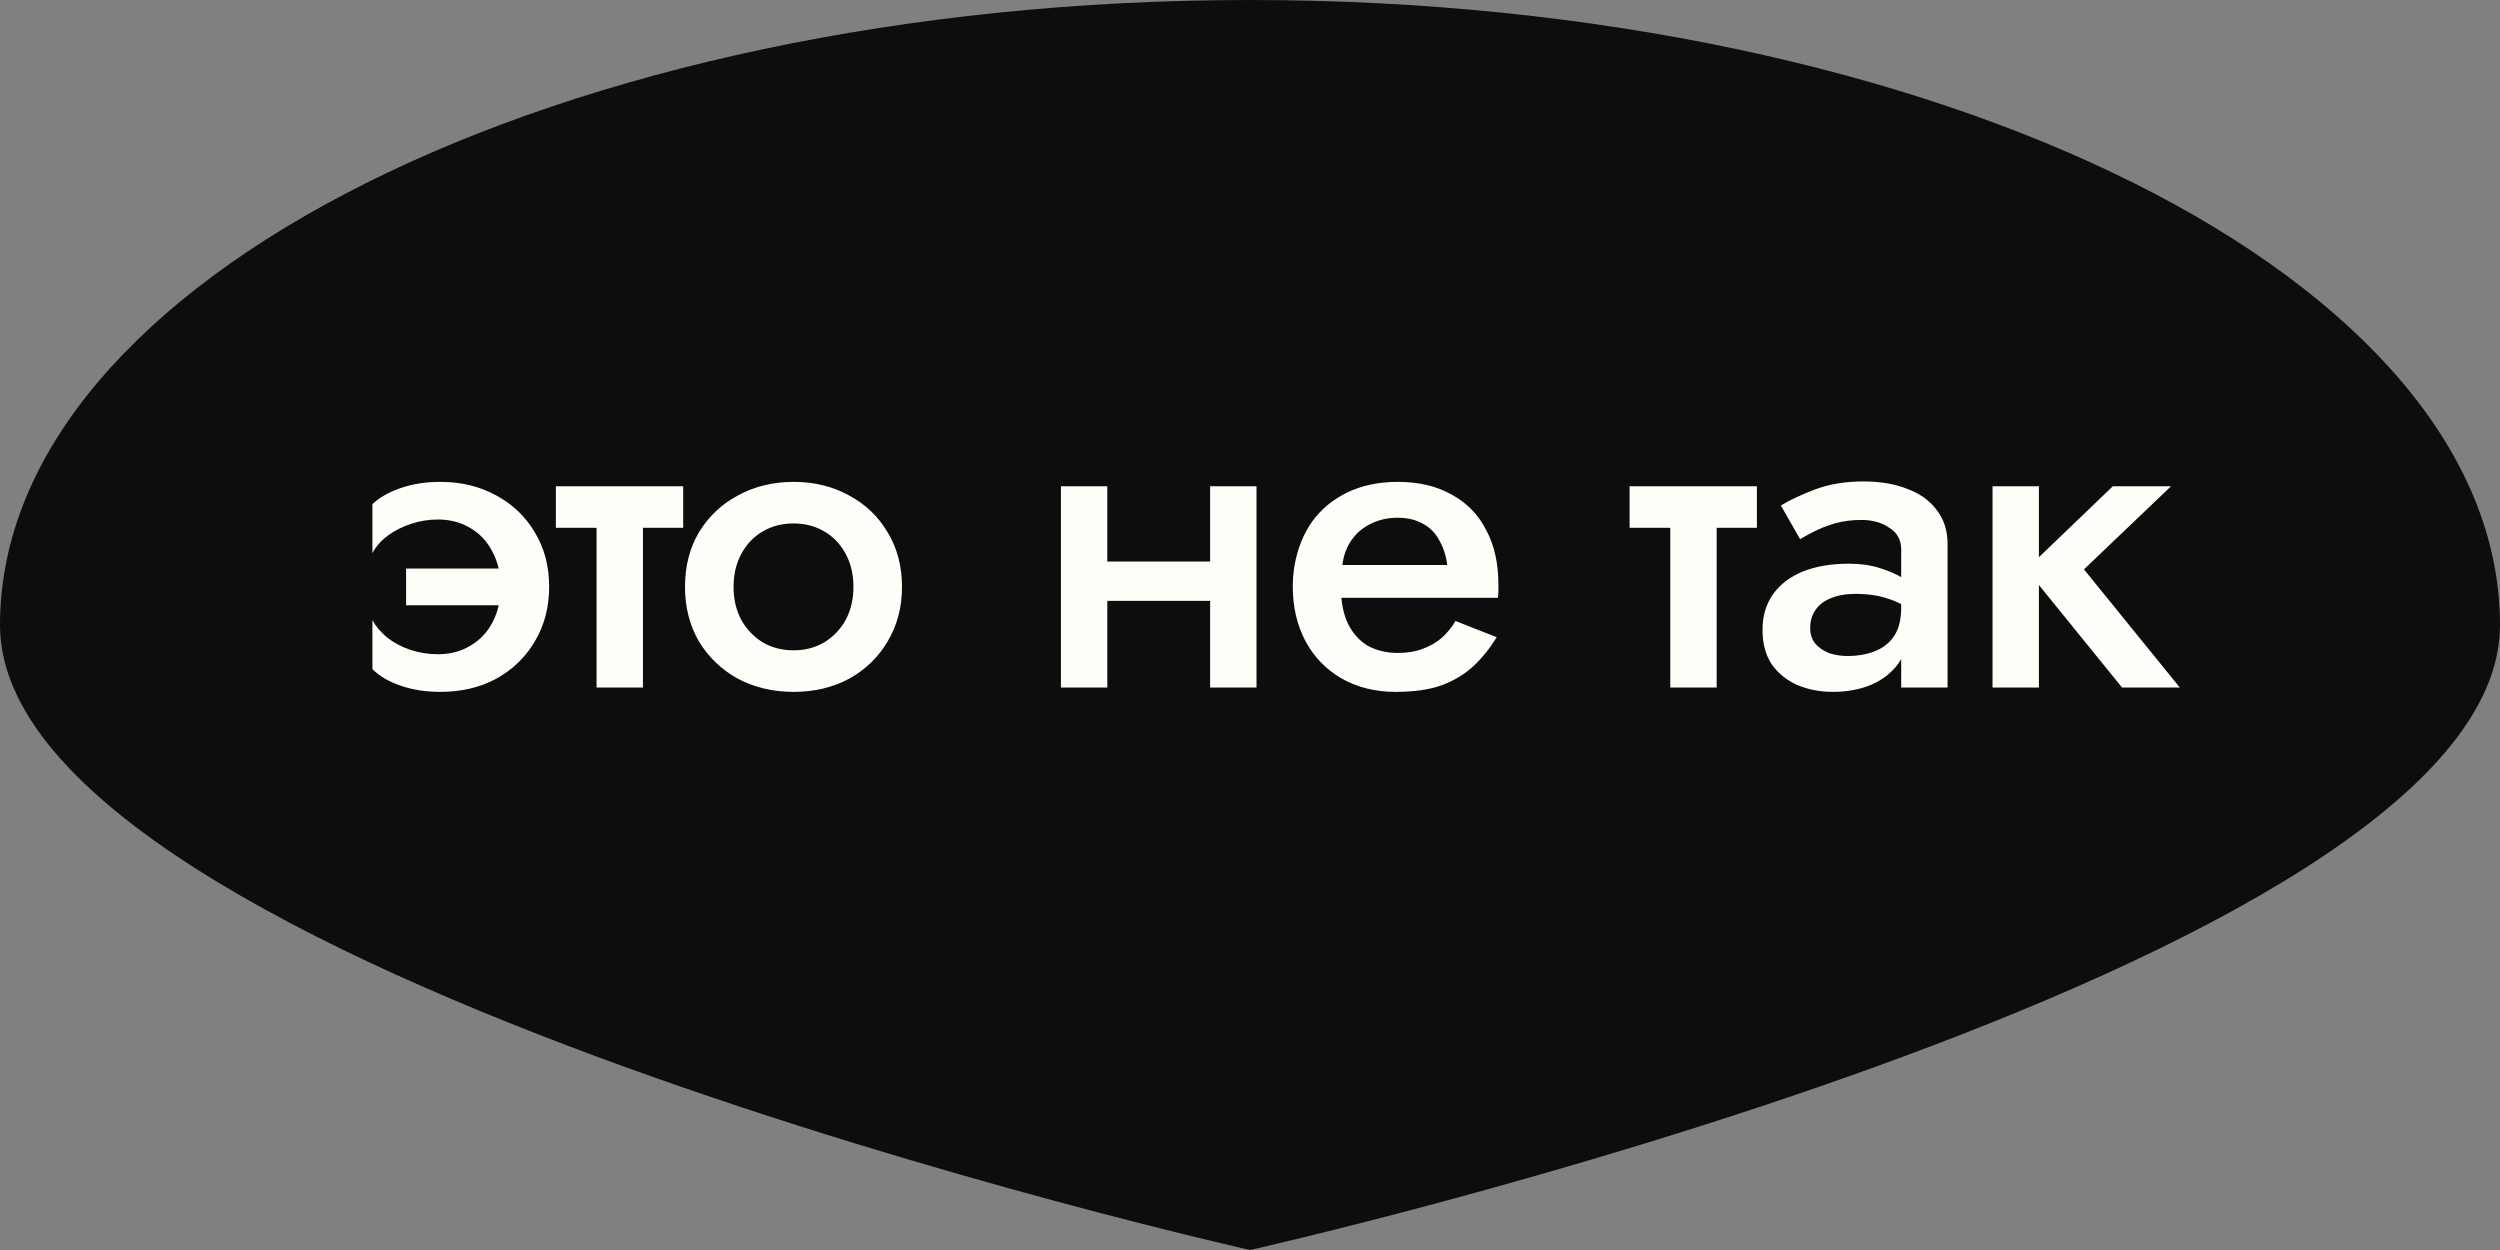 <?xml version="1.0" encoding="UTF-8"?> <svg xmlns="http://www.w3.org/2000/svg" width="80" height="40" viewBox="0 0 80 40" fill="none"><rect x="0" y="0" width="80" height="40" fill="#808080" stroke="none"/> <path d="M80 20C80 31.046 40 40 40 40C40 40 0 31.046 0 20C0 8.954 17.909 0 40 0C62.091 0 80 8.954 80 20Z" fill="#0D0D0D"></path> <path d="M12.995 18.192H17.167L16.425 19.368H12.995V18.192ZM16.019 18.78C16.019 18.351 15.93 17.973 15.753 17.646C15.585 17.319 15.347 17.067 15.039 16.89C14.74 16.713 14.4 16.624 14.017 16.624C13.718 16.624 13.429 16.671 13.149 16.764C12.869 16.857 12.622 16.983 12.407 17.142C12.192 17.301 12.029 17.487 11.917 17.702V16.134C12.141 15.919 12.444 15.747 12.827 15.616C13.21 15.485 13.63 15.42 14.087 15.42C14.759 15.42 15.356 15.565 15.879 15.854C16.402 16.134 16.812 16.526 17.111 17.03C17.419 17.534 17.573 18.117 17.573 18.78C17.573 19.433 17.419 20.017 17.111 20.53C16.812 21.034 16.402 21.431 15.879 21.72C15.356 22 14.759 22.14 14.087 22.14C13.63 22.14 13.21 22.075 12.827 21.944C12.444 21.813 12.141 21.636 11.917 21.412V19.844C12.029 20.049 12.188 20.236 12.393 20.404C12.608 20.572 12.855 20.703 13.135 20.796C13.415 20.889 13.709 20.936 14.017 20.936C14.4 20.936 14.74 20.847 15.039 20.67C15.347 20.493 15.585 20.245 15.753 19.928C15.93 19.601 16.019 19.219 16.019 18.78ZM17.788 15.56H21.862V16.89H17.788V15.56ZM19.09 15.84H20.574V22H19.09V15.84ZM21.92 18.78C21.92 18.117 22.07 17.534 22.368 17.03C22.676 16.526 23.091 16.134 23.614 15.854C24.146 15.565 24.739 15.42 25.392 15.42C26.055 15.42 26.648 15.565 27.17 15.854C27.693 16.134 28.104 16.526 28.402 17.03C28.71 17.534 28.864 18.117 28.864 18.78C28.864 19.433 28.71 20.017 28.402 20.53C28.104 21.034 27.693 21.431 27.17 21.72C26.648 22 26.055 22.14 25.392 22.14C24.739 22.14 24.146 22 23.614 21.72C23.091 21.431 22.676 21.034 22.368 20.53C22.07 20.017 21.92 19.433 21.92 18.78ZM23.474 18.78C23.474 19.181 23.558 19.536 23.726 19.844C23.894 20.143 24.123 20.381 24.412 20.558C24.701 20.726 25.028 20.81 25.392 20.81C25.756 20.81 26.083 20.726 26.372 20.558C26.662 20.381 26.89 20.143 27.058 19.844C27.226 19.536 27.31 19.181 27.31 18.78C27.31 18.379 27.226 18.024 27.058 17.716C26.89 17.408 26.662 17.17 26.372 17.002C26.083 16.834 25.756 16.75 25.392 16.75C25.028 16.75 24.701 16.834 24.412 17.002C24.123 17.17 23.894 17.408 23.726 17.716C23.558 18.024 23.474 18.379 23.474 18.78ZM34.608 19.228V17.968H39.536V19.228H34.608ZM38.724 15.56H40.208V22H38.724V15.56ZM33.95 15.56H35.434V22H33.95V15.56ZM42.279 19.13V18.08H46.311C46.274 17.781 46.19 17.52 46.059 17.296C45.938 17.063 45.765 16.885 45.541 16.764C45.317 16.633 45.042 16.568 44.715 16.568C44.379 16.568 44.076 16.643 43.805 16.792C43.535 16.932 43.32 17.142 43.161 17.422C43.012 17.693 42.937 18.015 42.937 18.388L42.909 18.78C42.909 19.247 42.984 19.639 43.133 19.956C43.292 20.273 43.507 20.511 43.777 20.67C44.057 20.819 44.374 20.894 44.729 20.894C45.028 20.894 45.289 20.852 45.513 20.768C45.746 20.684 45.952 20.567 46.129 20.418C46.306 20.259 46.456 20.077 46.577 19.872L47.893 20.39C47.678 20.745 47.431 21.053 47.151 21.314C46.871 21.575 46.531 21.781 46.129 21.93C45.737 22.07 45.247 22.14 44.659 22.14C44.006 22.14 43.427 21.995 42.923 21.706C42.428 21.417 42.046 21.02 41.775 20.516C41.505 20.003 41.369 19.424 41.369 18.78C41.369 18.659 41.374 18.542 41.383 18.43C41.392 18.318 41.407 18.206 41.425 18.094C41.519 17.562 41.705 17.095 41.985 16.694C42.275 16.293 42.653 15.98 43.119 15.756C43.586 15.532 44.123 15.42 44.729 15.42C45.401 15.42 45.975 15.555 46.451 15.826C46.937 16.087 47.305 16.465 47.557 16.96C47.819 17.445 47.949 18.029 47.949 18.71C47.949 18.766 47.949 18.831 47.949 18.906C47.949 18.971 47.944 19.046 47.935 19.13H42.279ZM52.147 15.56H56.221V16.89H52.147V15.56ZM53.449 15.84H54.933V22H53.449V15.84ZM57.926 20.096C57.926 20.292 57.978 20.455 58.08 20.586C58.192 20.717 58.337 20.819 58.514 20.894C58.701 20.959 58.902 20.992 59.116 20.992C59.443 20.992 59.737 20.941 59.998 20.838C60.26 20.735 60.465 20.572 60.614 20.348C60.764 20.124 60.838 19.821 60.838 19.438L61.062 20.18C61.062 20.591 60.955 20.945 60.74 21.244C60.526 21.533 60.236 21.757 59.872 21.916C59.508 22.065 59.102 22.14 58.654 22.14C58.234 22.14 57.852 22.065 57.506 21.916C57.17 21.767 56.9 21.547 56.694 21.258C56.498 20.959 56.4 20.591 56.4 20.152C56.4 19.713 56.512 19.335 56.736 19.018C56.96 18.701 57.278 18.458 57.688 18.29C58.108 18.122 58.598 18.038 59.158 18.038C59.532 18.038 59.863 18.085 60.152 18.178C60.451 18.271 60.698 18.379 60.894 18.5C61.09 18.621 61.226 18.729 61.3 18.822V19.62C61.011 19.405 60.717 19.251 60.418 19.158C60.12 19.055 59.774 19.004 59.382 19.004C59.065 19.004 58.799 19.051 58.584 19.144C58.37 19.228 58.206 19.354 58.094 19.522C57.982 19.681 57.926 19.872 57.926 20.096ZM57.604 17.254L56.988 16.176C57.278 15.999 57.646 15.826 58.094 15.658C58.542 15.49 59.056 15.406 59.634 15.406C60.166 15.406 60.633 15.485 61.034 15.644C61.436 15.793 61.748 16.017 61.972 16.316C62.206 16.615 62.322 16.979 62.322 17.408V22H60.838V17.576C60.838 17.277 60.712 17.049 60.46 16.89C60.218 16.722 59.919 16.638 59.564 16.638C59.256 16.638 58.972 16.675 58.71 16.75C58.458 16.825 58.234 16.913 58.038 17.016C57.852 17.109 57.707 17.189 57.604 17.254ZM63.761 15.56H65.245V22H63.761V15.56ZM67.611 15.56H69.473L66.687 18.22L69.753 22H67.905L64.839 18.22L67.611 15.56Z" fill="#FFFDF8"></path> </svg> 